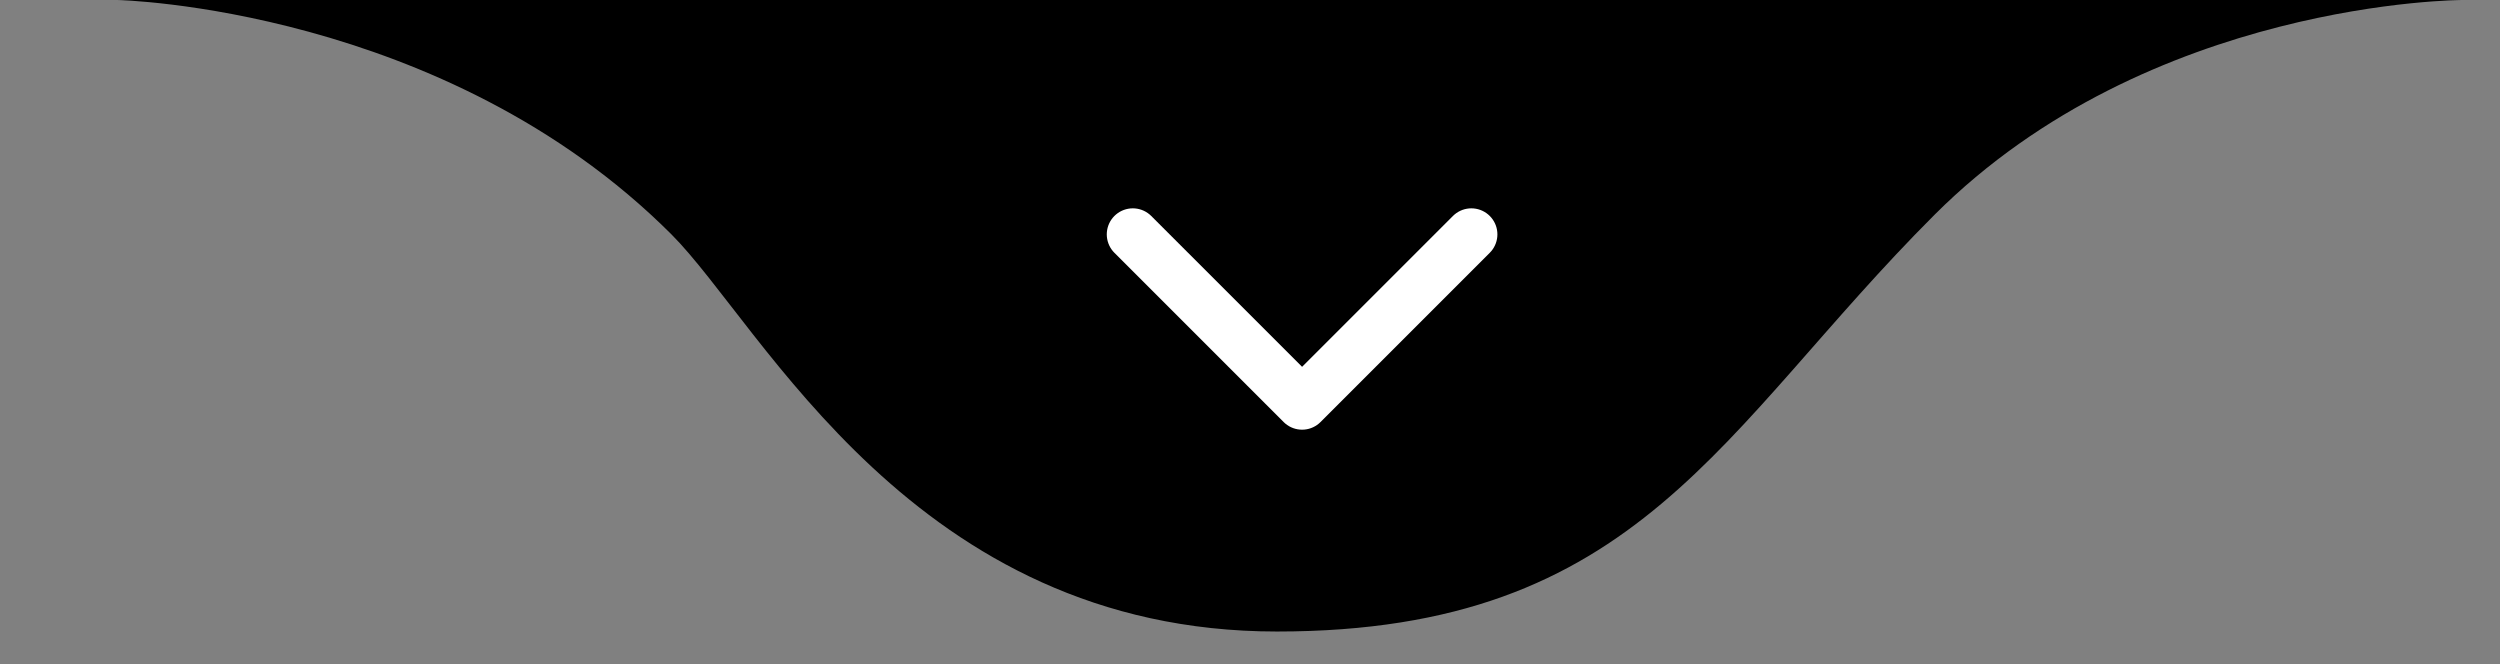 <svg width="192" height="51" viewBox="0 0 192 51" fill="none" xmlns="http://www.w3.org/2000/svg">
<rect x="0" y="0" width="192" height="51" fill="#808080" stroke="none"/>
<g clip-path="url(#clip0_57_394)">
<path d="M98.066 48.501C70.155 48.501 58.566 25 51.566 18C34.084 0.518 9 0 9 0L189.133 1.5748e-05C189.133 1.5748e-05 165.067 1.33514e-05 148.566 16.5C132.066 33.001 125.978 48.501 98.066 48.501Z" fill="black"/>
<path d="M87 18L100 31L113 18" stroke="white" stroke-width="4" stroke-linecap="round" stroke-linejoin="round"/>
</g>
<defs>
<clipPath id="clip0_57_394">
<rect width="181" height="49" fill="white" transform="translate(9)"/>
</clipPath>
</defs>
</svg>
